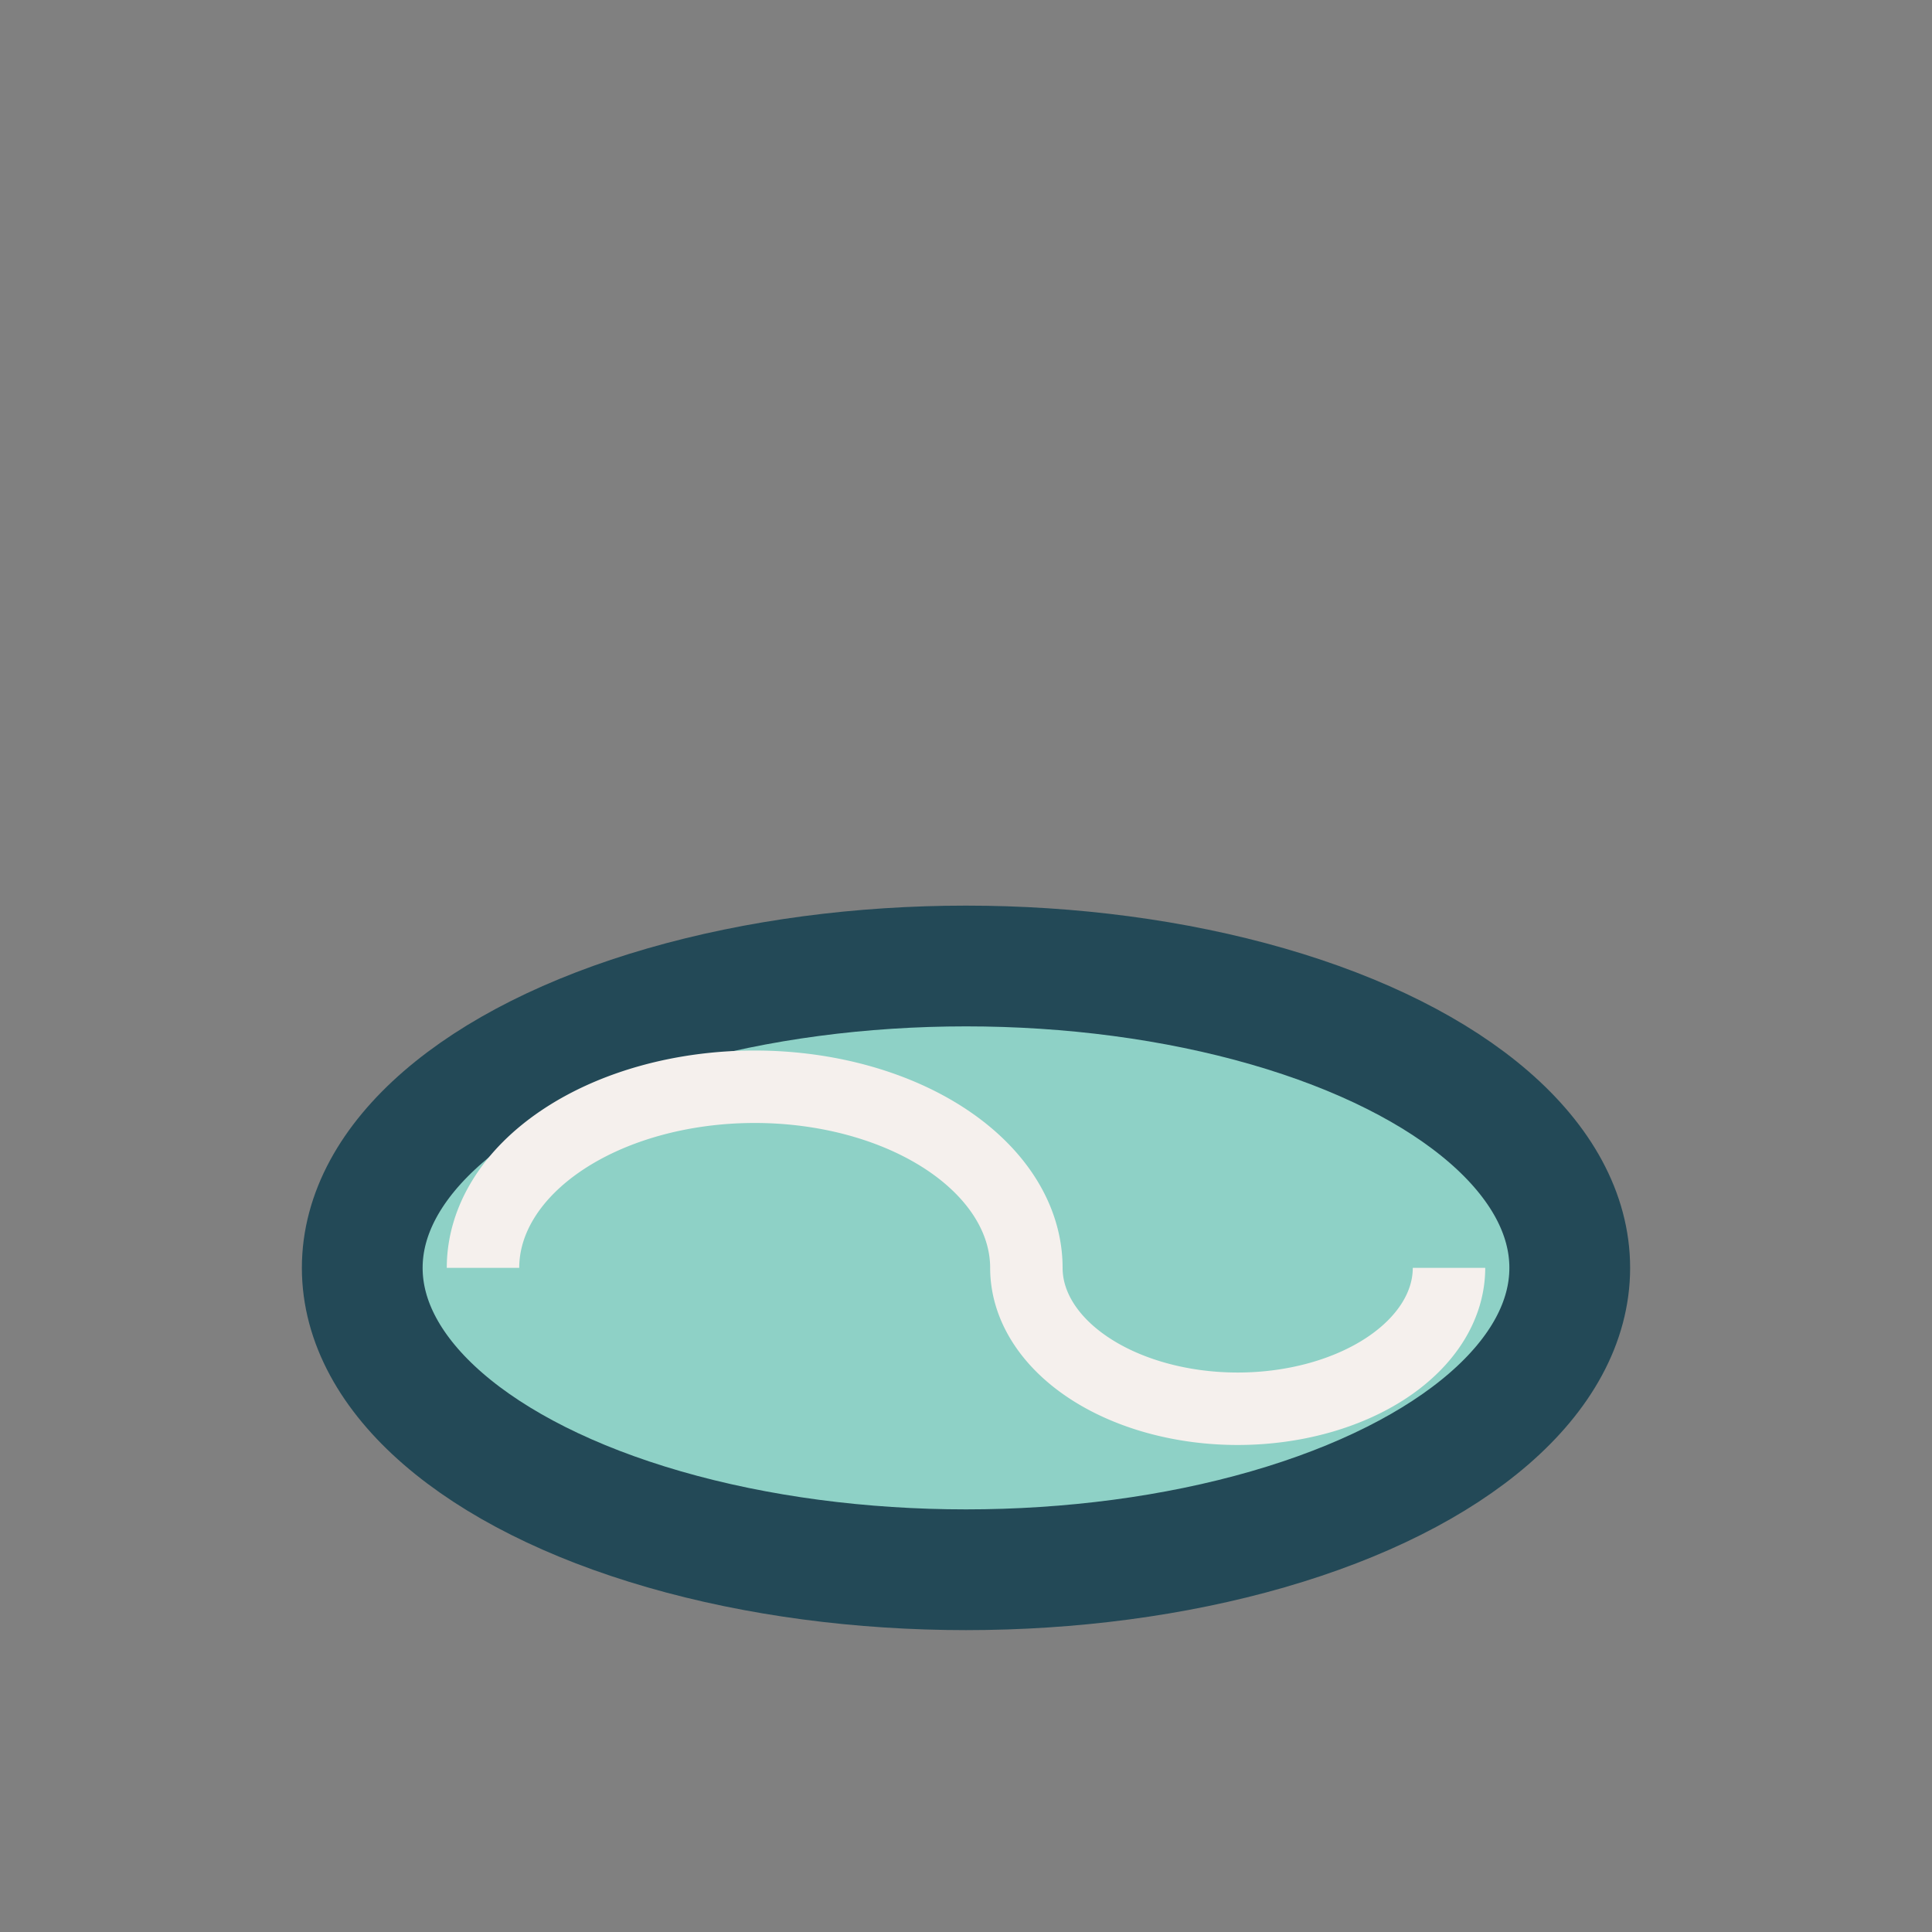 <?xml version="1.0" encoding="UTF-8"?>
<svg xmlns="http://www.w3.org/2000/svg" width="32" height="32" viewBox="0 0 32 32"><rect x="0" y="0" width="32" height="32" fill="#808080" stroke="none"/><ellipse cx="16" cy="21" rx="10" ry="5" fill="#8ED1C6" stroke="#234957" stroke-width="2"/><path d="M8 21a3 2 0 1 1 9 0 3 2 0 1 0 7 0" fill="none" stroke="#F5F0ED" stroke-width="1.2"/></svg>